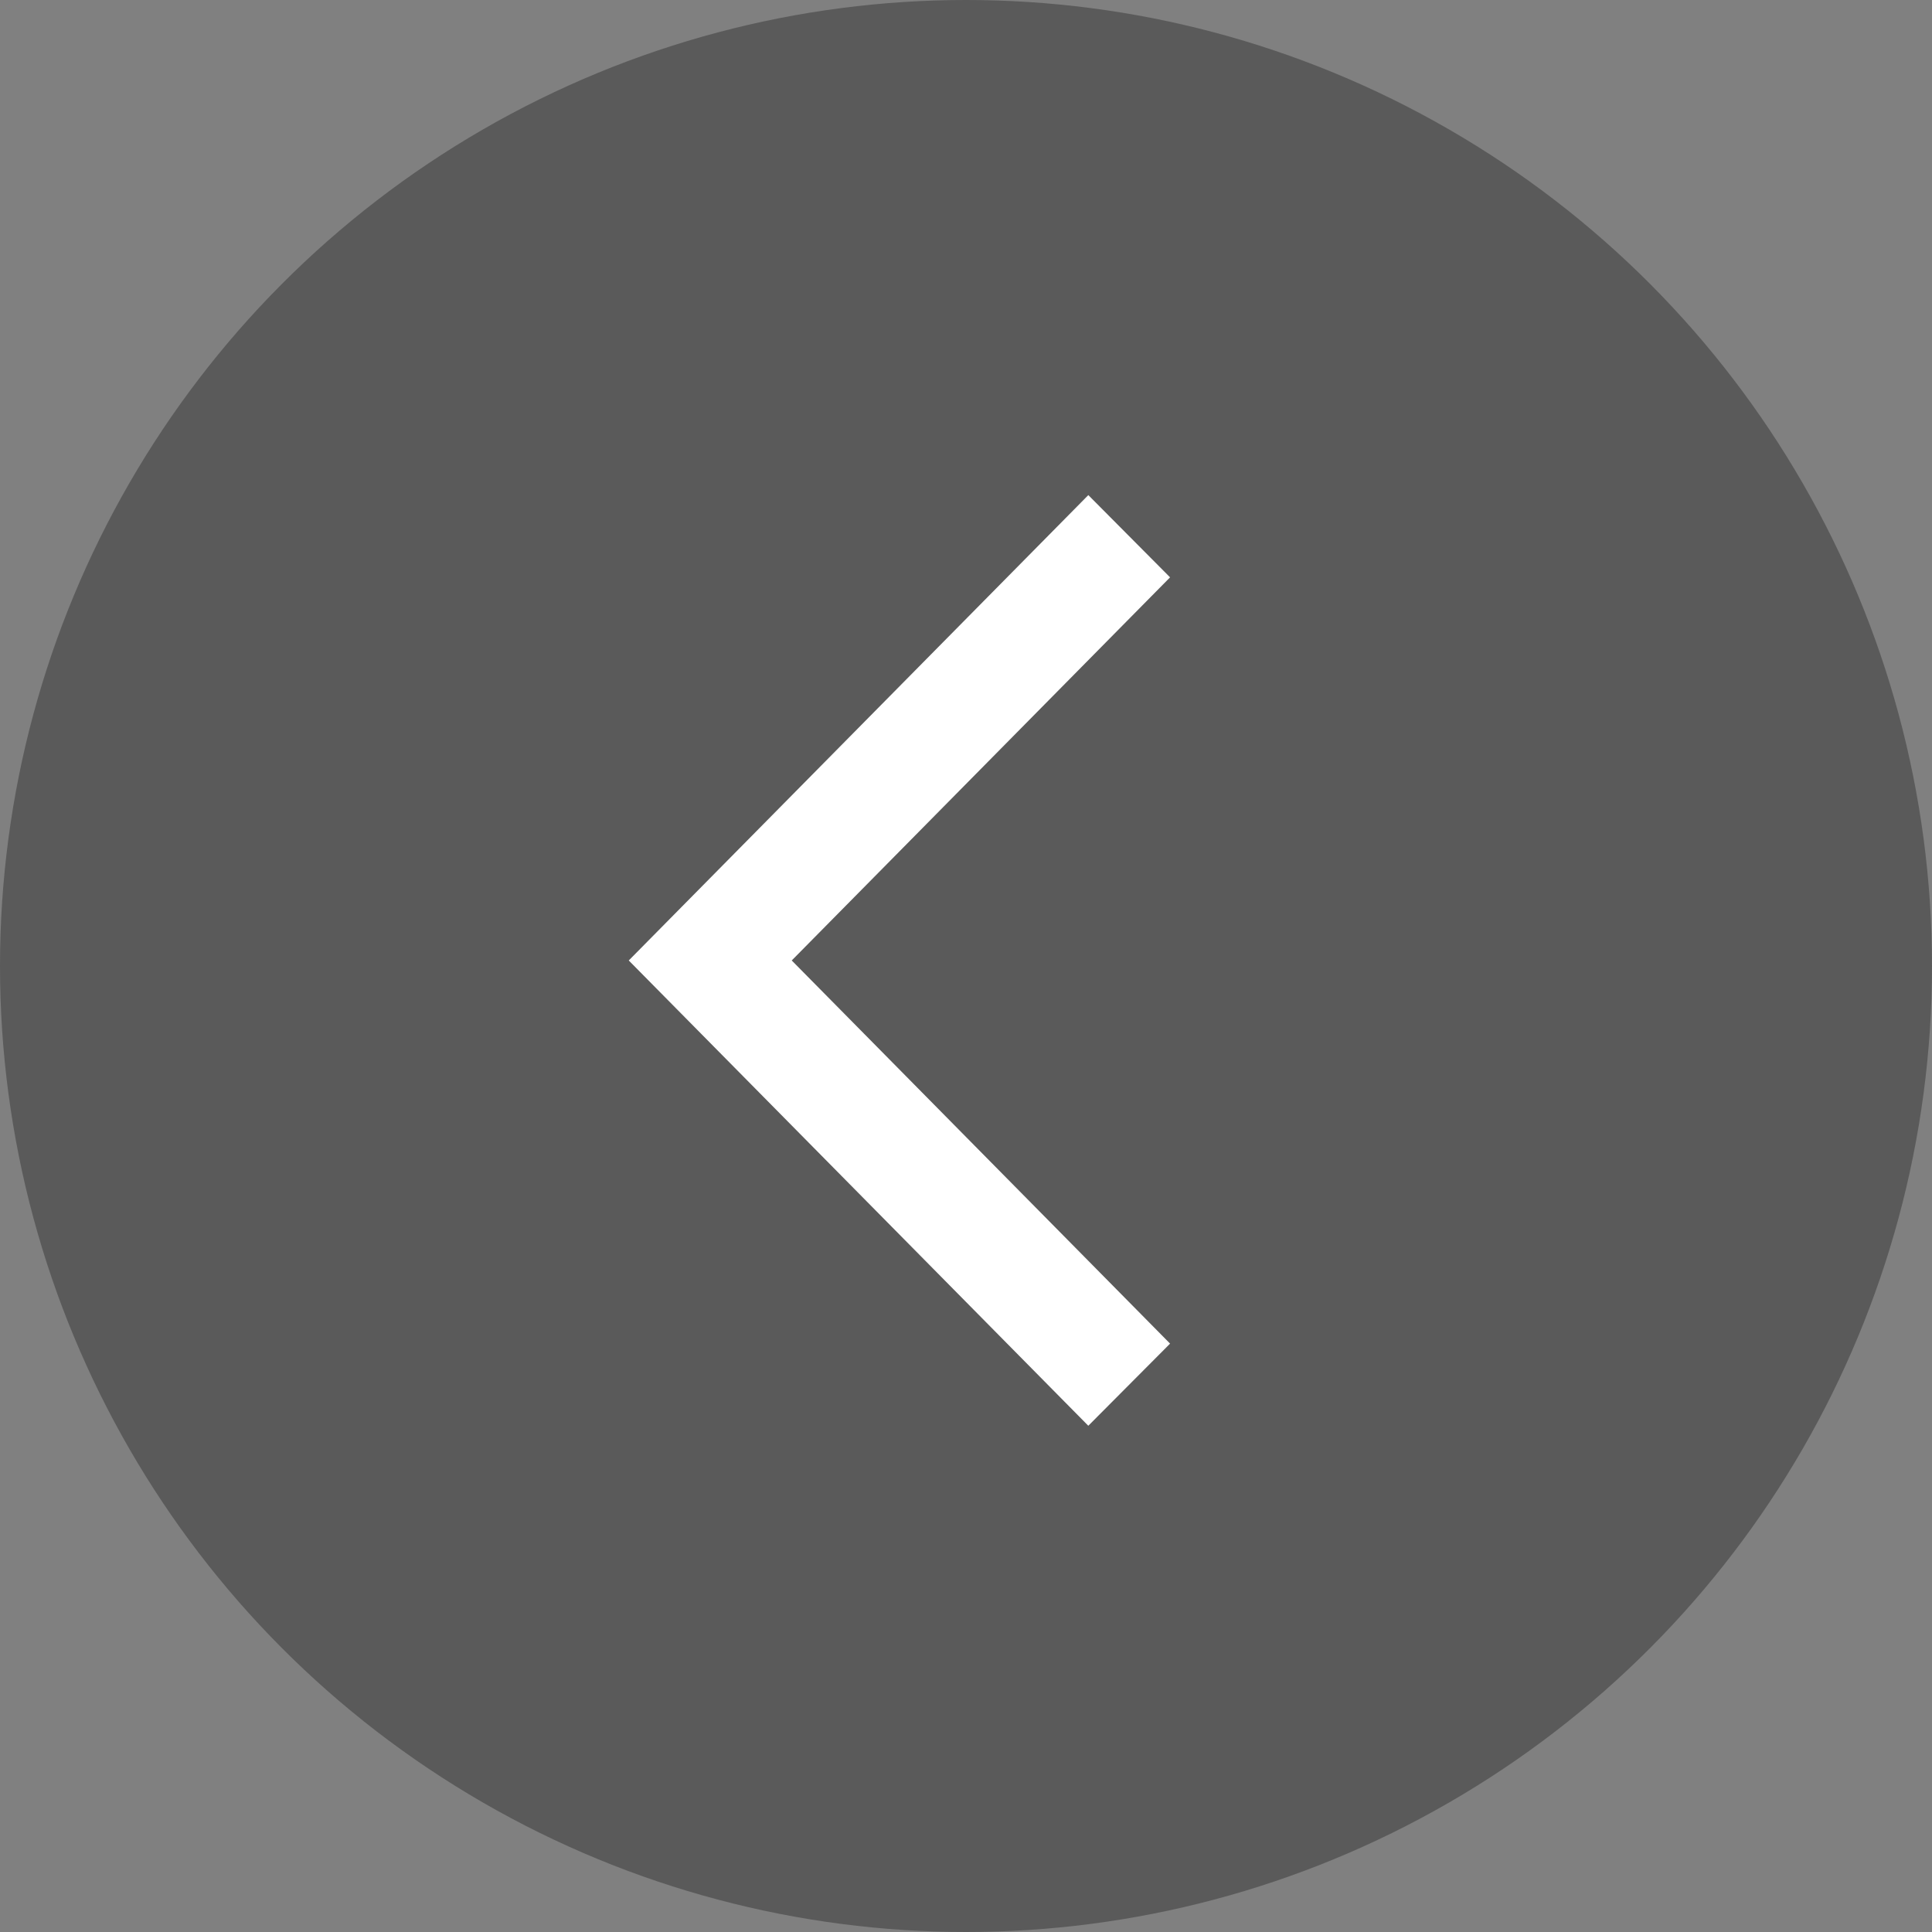<svg width="29" height="29" xmlns="http://www.w3.org/2000/svg"><rect width="100%" height="100%" fill="#808080" stroke="none"/><g fill="none" fill-rule="evenodd"><circle fill-opacity=".45" fill="#2E2E2E" cx="14.5" cy="14.5" r="14.5"/><path d="M16.337 8l.663.667-5.678 5.75L17 20.167l-.663.666L10 14.417z" fill="#FFF" fill-rule="nonzero" stroke="#FFF" stroke-width=".8"/></g></svg>
